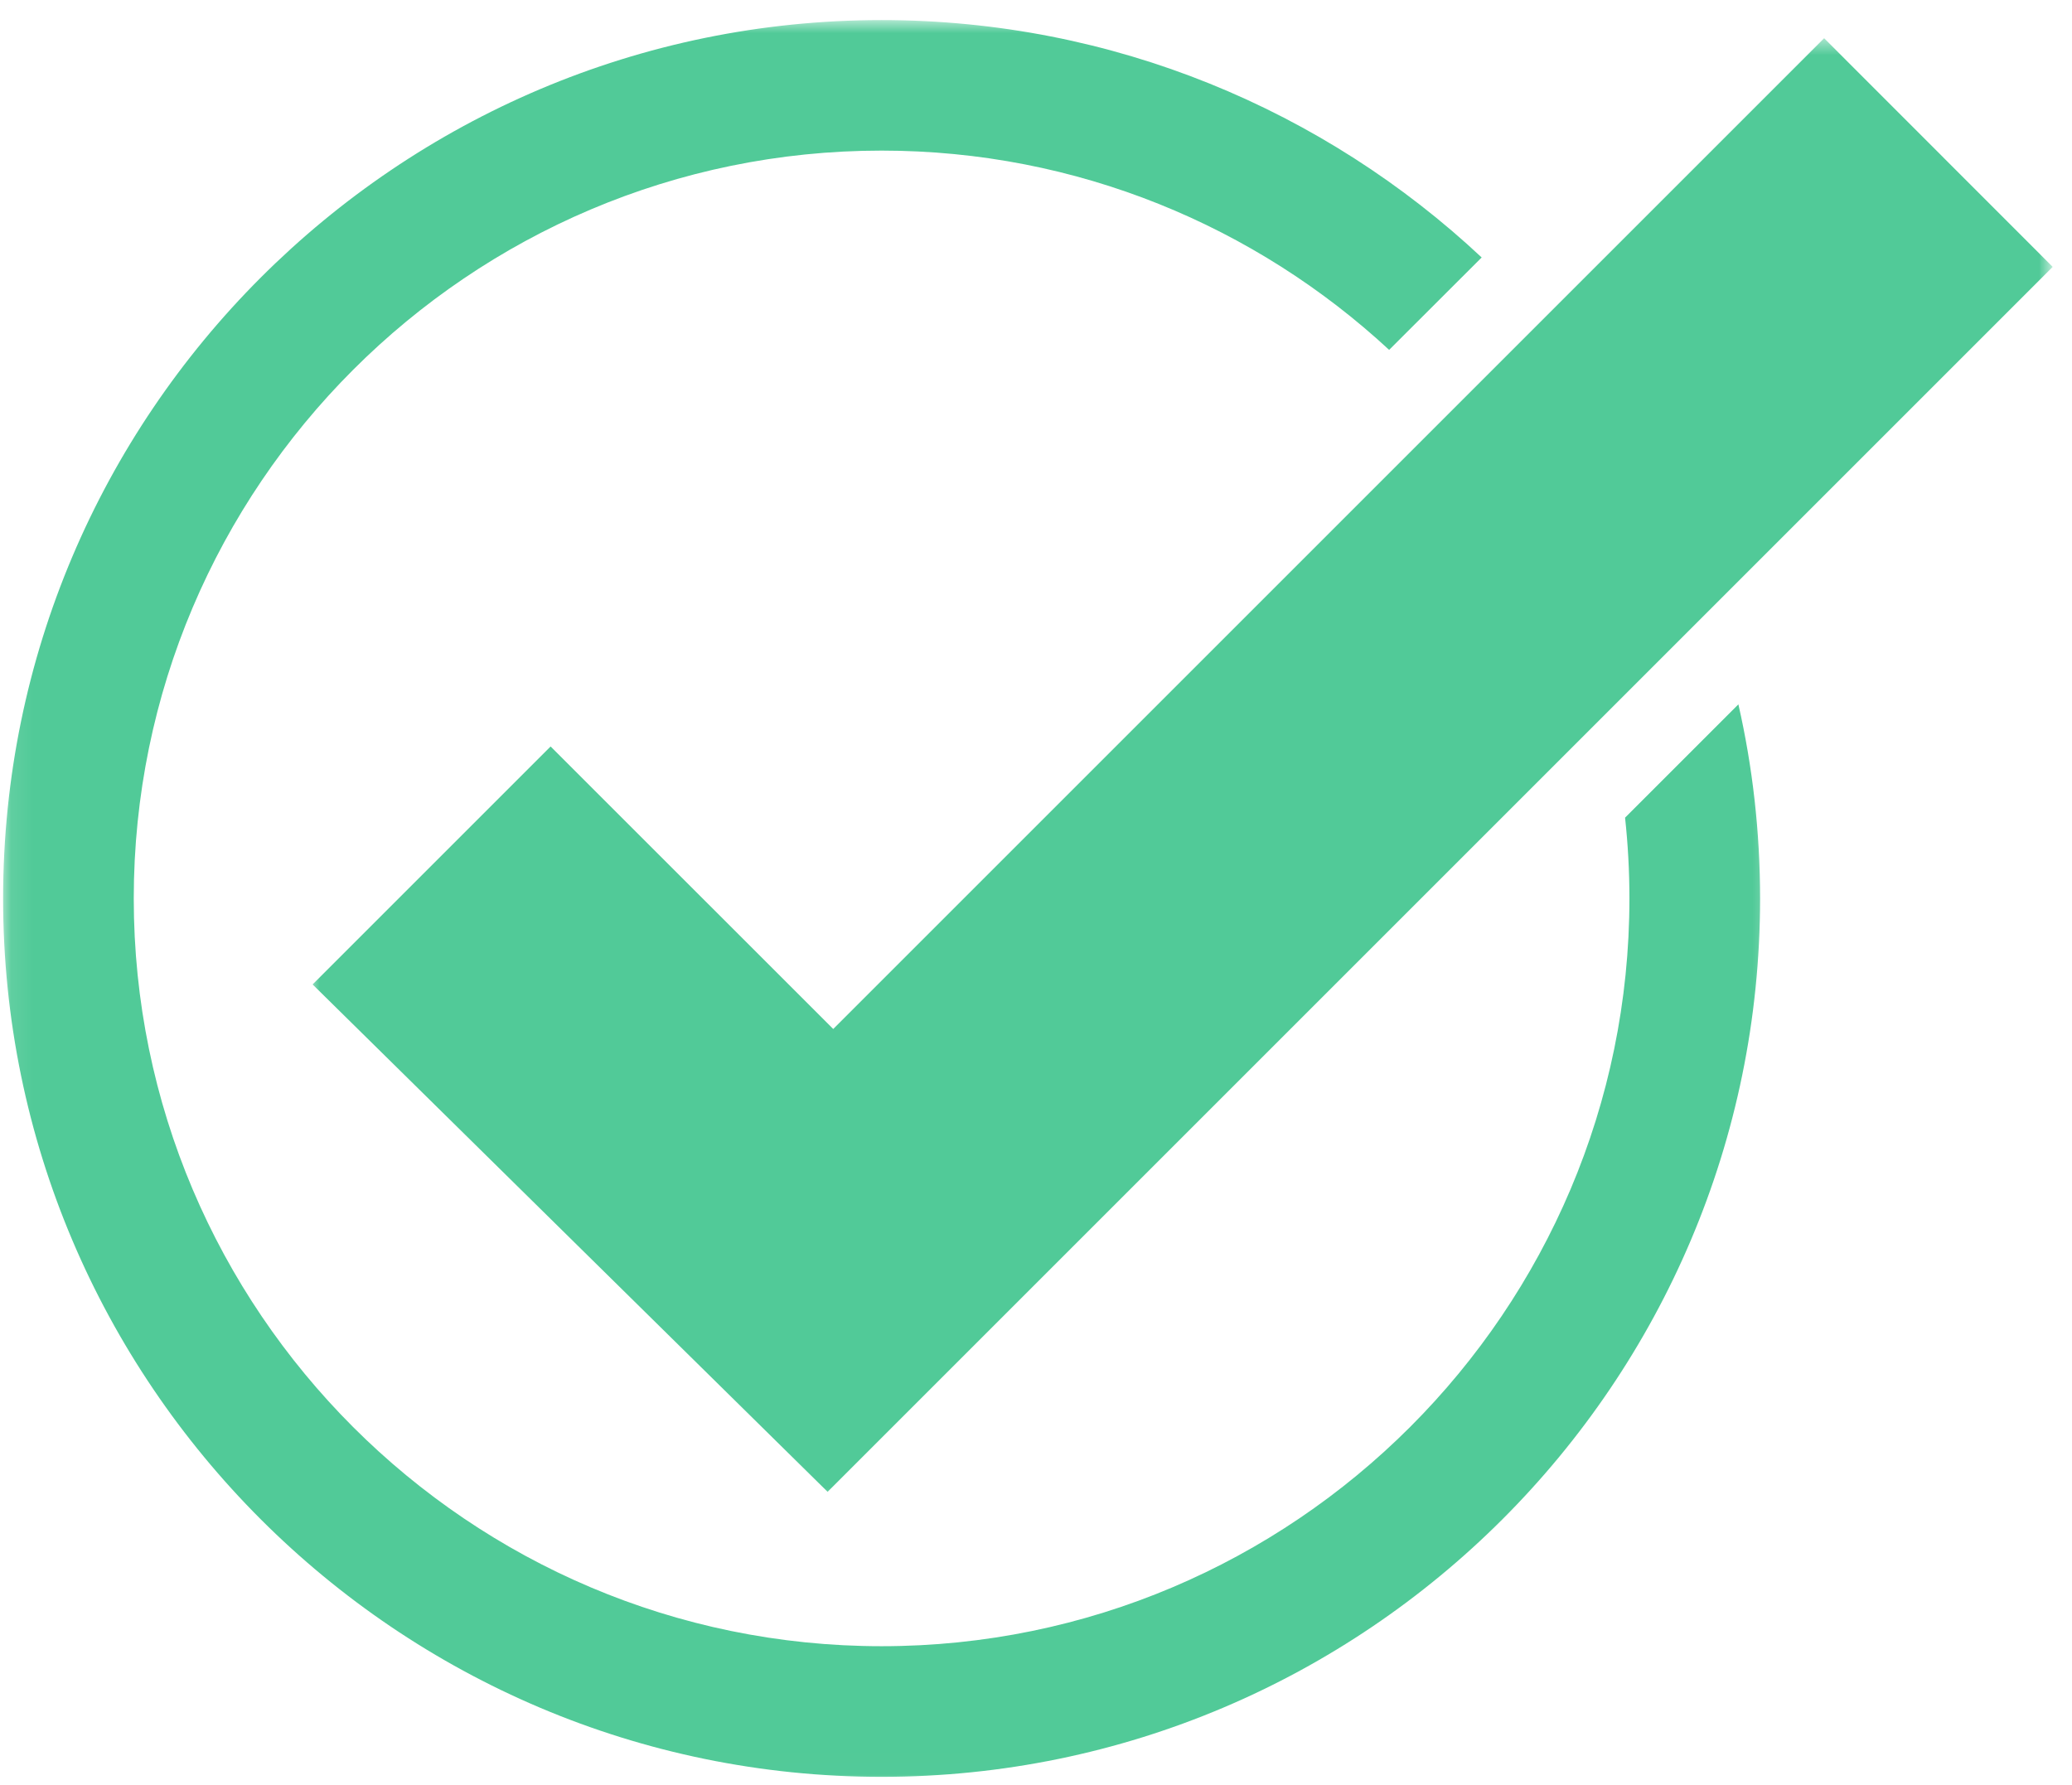 <svg width="94" height="81" viewBox="0 0 94 81" fill="none" xmlns="http://www.w3.org/2000/svg">
<mask id="mask0_2934_502" style="mask-type:luminance" maskUnits="userSpaceOnUse" x="0" y="0" width="81" height="81">
<path d="M0.088 0.911H80.666V80.99H0.088V0.911Z" fill="white"/>
</mask>
<g mask="url(#mask0_2934_502)">
<path d="M73.724 37.099C73.854 38.302 73.922 39.526 73.922 40.766C73.922 59.474 58.703 74.693 39.995 74.693C21.287 74.693 6.068 59.474 6.068 40.766C6.068 22.057 21.287 6.833 39.995 6.833C48.875 6.833 56.969 10.271 63.021 15.875L67.219 11.682C60.089 5.005 50.51 0.911 39.995 0.911C18.021 0.911 0.141 18.786 0.141 40.766C0.141 62.74 18.021 80.62 39.995 80.62C61.969 80.62 79.849 62.74 79.849 40.766C79.849 37.74 79.51 34.792 78.865 31.958L73.724 37.099Z" fill="#51CA98"/>
</g>
<mask id="mask1_2934_502" style="mask-type:luminance" maskUnits="userSpaceOnUse" x="14" y="1" width="80" height="68">
<path d="M14 1.667H93.021V68.333H14V1.667Z" fill="white"/>
</mask>
<g mask="url(#mask1_2934_502)">
<path d="M14.182 44.667L24.979 33.87L37.801 46.688L82.755 1.734L93.124 12.109L37.546 67.688L14.182 44.667Z" fill="#51CA98"/>
</g>
</svg>
